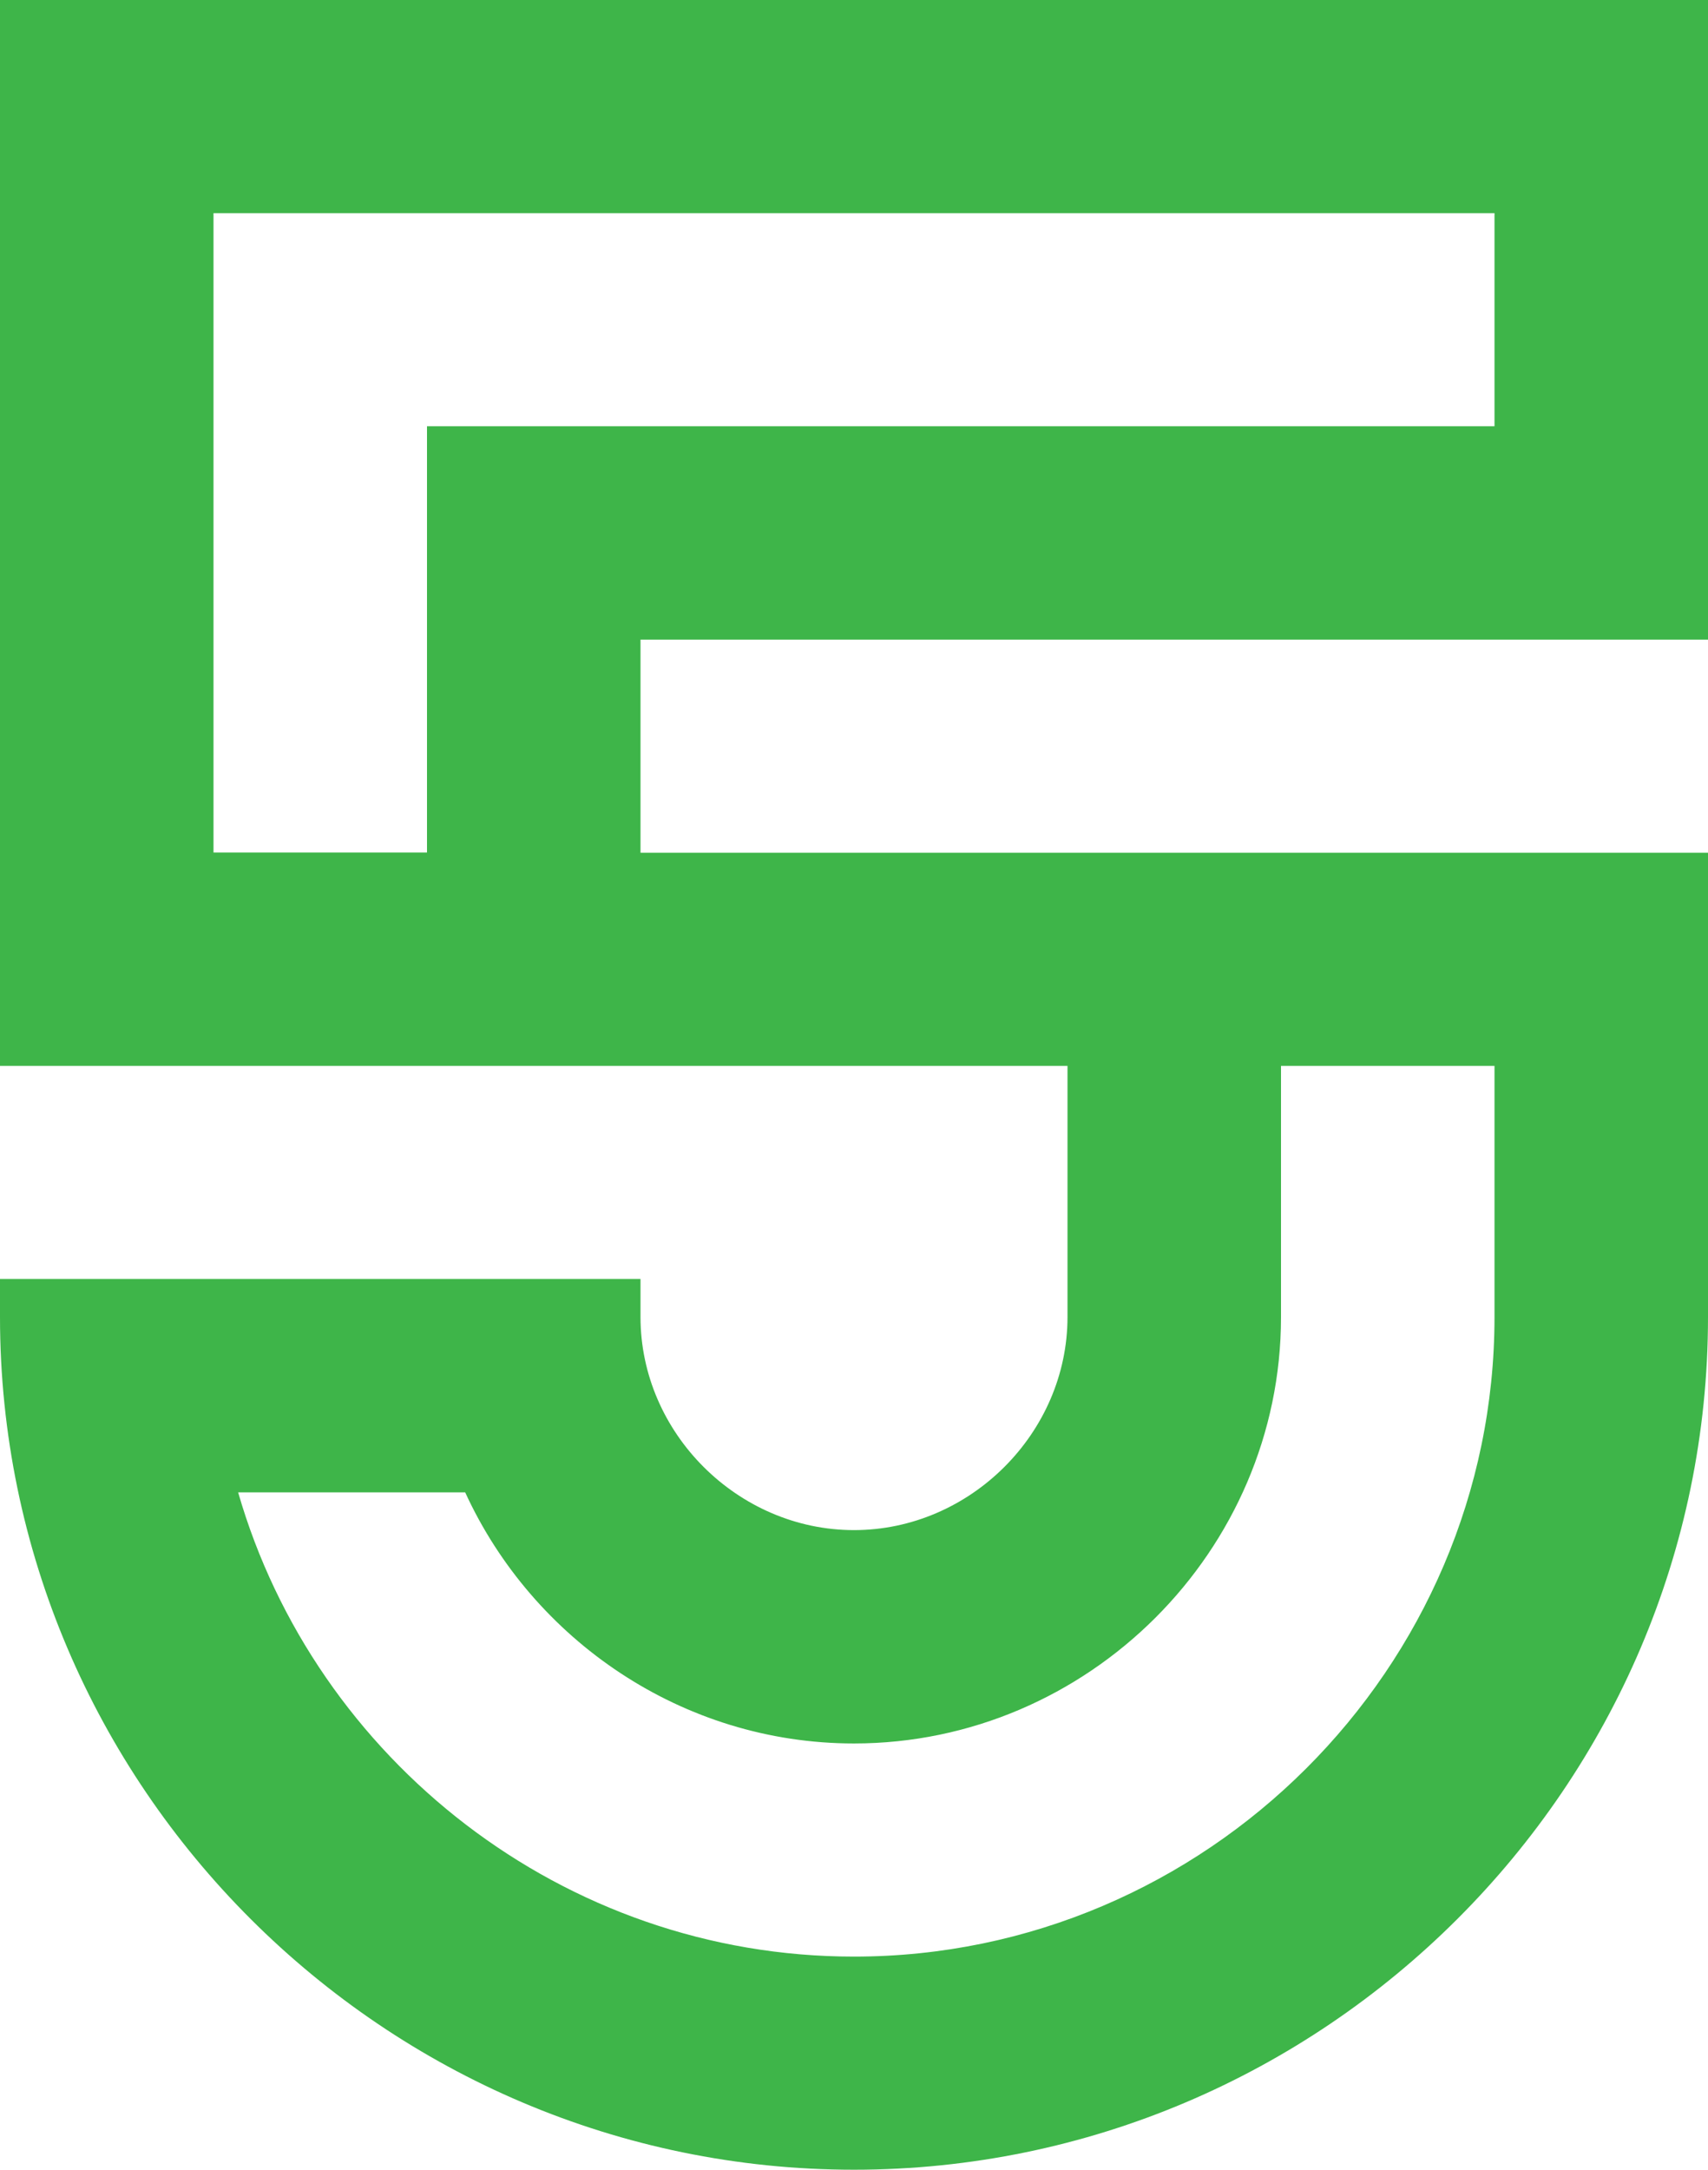 <?xml version="1.0" encoding="UTF-8"?>
<svg id="Layer_2" data-name="Layer 2" xmlns="http://www.w3.org/2000/svg" viewBox="0 0 75.6 96">
  <defs>
    <style>
      .cls-1 {
        isolation: isolate;
      }

      .cls-2 {
        fill: #3eb549;
        stroke-width: 0px;
      }
    </style>
  </defs>
  <g id="Logo" class="cls-1">
    <g id="Logo-2" data-name="Logo">
      <path class="cls-2" d="M75.6,28.3V0H0v47.16h47.25v11.11c0,5.13-4.31,9.43-9.45,9.43s-9.45-4.3-9.45-9.43v-1.68H0v1.68C0,79.02,17.01,96,37.8,96s37.8-16.98,37.8-37.73v-20.54H28.35v-9.43h47.25ZM56.7,58.27v-11.11h9.45v11.11c0,15.54-12.78,28.3-28.35,28.3-12.88,0-23.85-8.73-27.26-20.54h10.05c2.99,6.52,9.61,11.11,17.21,11.11,10.36,0,18.9-8.53,18.9-18.86ZM18.9,18.86v18.86h-9.45V9.43h56.7v9.43H18.9Z"/>
    </g>
  </g>
</svg>